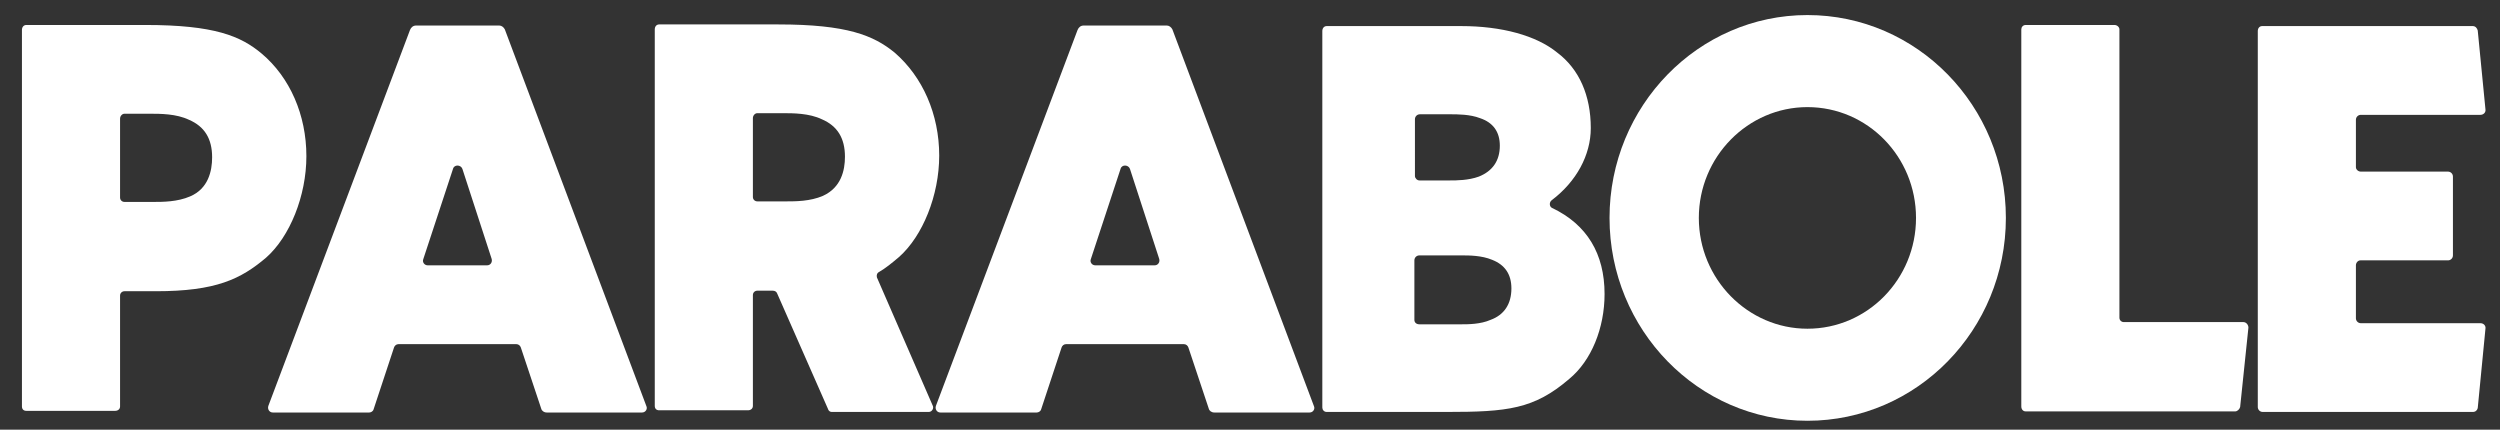<?xml version="1.0" encoding="UTF-8" standalone="no"?>
<!-- Created with Inkscape (http://www.inkscape.org/) -->

<svg
   width="2560"
   height="440"
   viewBox="0 0 2560 440"
   version="1.1"
   id="svg1"
   inkscape:version="1.3 (0e150ed6c4, 2023-07-21)"
   sodipodi:docname="logo-parabole-w.svg"
   xmlns:inkscape="http://www.inkscape.org/namespaces/inkscape"
   xmlns:sodipodi="http://sodipodi.sourceforge.net/DTD/sodipodi-0.dtd"
   xmlns="http://www.w3.org/2000/svg"
   xmlns:svg="http://www.w3.org/2000/svg">
  <rect x="0" y="0" width="2560" height="440" fill="#333333" stroke="none"/>
  <sodipodi:namedview
     id="namedview1"
     pagecolor="#505050"
     bordercolor="#ffffff"
     borderopacity="1"
     inkscape:showpageshadow="0"
     inkscape:pageopacity="0"
     inkscape:pagecheckerboard="1"
     inkscape:deskcolor="#505050"
     inkscape:document-units="px"
     inkscape:zoom="0.15219369"
     inkscape:cx="1639.3584"
     inkscape:cy="752.3308"
     inkscape:window-width="1366"
     inkscape:window-height="697"
     inkscape:window-x="296"
     inkscape:window-y="1072"
     inkscape:window-maximized="1"
     inkscape:current-layer="text10699"
     inkscape:pageshadow="0"
     showgrid="false" />
  <defs
     id="defs1" />
  <g
     inkscape:label="Calque 1"
     inkscape:groupmode="layer"
     id="layer1">
    <g
       aria-label="DES CRÉATEURS AU SERVICE DU CRÉATEUR   +   DES CRÉATEURS AU SERVICE DU CRÉATEUR   +   DES CRÉATEURS AU SERVICE DU CRÉATEUR   +   DES CRÉATEURS AU SERVICE DU CRÉATEUR   +   DES CRÉATEURS AU SERVICE DU CRÉATEUR   +   "
       transform="rotate(-12.718)"
       id="text1-31-1-5"
       style="font-size:40px;font-family:MadaniArabic-Medium;-inkscape-font-specification:MadaniArabic-Medium;text-align:center;text-anchor:middle;fill:#cfcfce;fill-opacity:0.333;stroke-width:1.824;stroke-linecap:round;stroke-linejoin:round">
      <g
         aria-label="PARABOLE"
         transform="rotate(12.718)"
         id="text10699"
         style="font-size:564.474px;line-height:1.25;font-family:sans-serif;fill:#000000;fill-opacity:1;stroke-width:25.74">
        <path
           d="M 268.013,54.931 C 246.562,36.868 219.468,25.578 148.908,25.578 H 26.982 c -2.822,0 -4.516,2.258 -4.516,5.08 V 416.194 c 0,2.822 1.693,4.516 4.516,4.516 h 90.88 c 2.822,0 5.08,-1.693 5.08,-4.516 V 302.735 c 0,-2.822 2.258,-4.516 4.516,-4.516 h 32.175 c 61.528,0 86.929,-12.418 112.895,-34.433 24.272,-21.45 41.207,-63.221 41.207,-103.863 0,-42.336 -16.934,-80.72 -45.722,-104.992 z M 194.631,201.13 c -12.983,5.645 -28.224,5.645 -37.255,5.645 h -29.917 c -2.258,0 -4.516,-1.693 -4.516,-4.516 v -80.72 c 0,-2.822 2.258,-5.08 4.516,-5.08 h 25.966 c 10.725,0 27.095,0 40.078,6.209 15.805,6.774 23.708,19.192 23.708,38.384 0,14.112 -3.951,32.175 -22.579,40.078 z"
           style="font-family:Newake;-inkscape-font-specification:Newake;fill:#ffffff;fill-opacity:1"
           id="path12431" />
        <path
           d="M 662.016,416.194 516.946,30.094 c -1.129,-2.258 -3.387,-3.951 -5.645,-3.951 H 426.066 c -2.822,0 -5.08,1.693 -6.209,4.516 L 274.787,415.63 c -1.129,3.387 1.129,6.774 4.516,6.774 h 98.783 c 1.693,0 3.951,-1.129 4.516,-3.387 l 20.886,-63.221 c 0.564,-1.693 2.258,-3.387 4.516,-3.387 h 120.797 c 2.258,0 3.951,1.693 4.516,3.387 l 20.886,62.657 c 0.564,2.258 2.822,3.951 5.645,3.951 h 97.654 c 3.387,0 5.645,-3.387 4.516,-6.209 z M 498.883,271.689 h -60.963 c -3.387,0 -5.645,-3.387 -4.516,-6.209 l 30.482,-92.574 c 1.129,-4.516 7.903,-4.516 9.596,0 l 29.917,92.009 c 1.129,3.387 -1.129,6.774 -4.516,6.774 z"
           style="font-family:Newake;-inkscape-font-specification:Newake;fill:#ffffff;fill-opacity:1"
           id="path12433" />
        <path
           d="m 897.966,284.108 c -0.564,-2.258 0,-4.516 2.258,-5.645 6.774,-3.951 12.983,-9.032 20.321,-15.241 24.272,-21.45 41.207,-63.221 41.207,-103.863 0,-42.336 -16.934,-80.72 -45.722,-105.557 C 894.579,36.303 867.484,25.014 796.925,25.014 H 674.999 c -2.822,0 -4.516,2.258 -4.516,5.08 V 415.63 c 0,2.822 1.693,4.516 4.516,4.516 h 90.88 c 2.822,0 5.08,-1.693 5.08,-4.516 V 302.171 c 0,-2.822 2.258,-4.516 4.516,-4.516 h 15.805 c 2.258,0 3.951,1.129 4.516,2.822 l 51.932,117.975 c 0.564,2.258 2.258,3.387 3.951,3.387 h 99.347 c 3.387,0 5.645,-3.951 3.951,-6.774 z m -55.318,-83.542 c -12.983,5.645 -28.224,5.645 -37.255,5.645 h -29.917 c -2.258,0 -4.516,-1.693 -4.516,-4.516 v -80.72 c 0,-2.822 2.258,-5.08 4.516,-5.08 h 25.966 c 10.725,0 27.095,0 40.078,6.209 15.805,6.774 23.708,19.192 23.708,38.384 0,14.112 -3.951,31.611 -22.579,40.078 z"
           style="font-family:Newake;-inkscape-font-specification:Newake;fill:#ffffff;fill-opacity:1"
           id="path12435" />
        <path
           d="M 1345.594,416.194 1200.524,30.094 c -1.129,-2.258 -3.387,-3.951 -5.645,-3.951 h -85.236 c -2.822,0 -5.08,1.693 -6.209,4.516 L 958.365,415.63 c -1.129,3.387 1.129,6.774 4.516,6.774 h 98.783 c 1.693,0 3.951,-1.129 4.516,-3.387 l 20.886,-63.221 c 0.565,-1.693 2.258,-3.387 4.516,-3.387 h 120.797 c 2.258,0 3.951,1.693 4.516,3.387 l 20.886,62.657 c 0.564,2.258 2.822,3.951 5.645,3.951 h 97.654 c 3.387,0 5.645,-3.387 4.516,-6.209 z M 1182.461,271.689 h -60.963 c -3.387,0 -5.645,-3.387 -4.516,-6.209 l 30.482,-92.574 c 1.129,-4.516 7.903,-4.516 9.596,0 l 29.917,92.009 c 1.129,3.387 -1.129,6.774 -4.516,6.774 z"
           style="font-family:Newake;-inkscape-font-specification:Newake;fill:#ffffff;fill-opacity:1"
           id="path12437" />
        <path
           d="m 1589.447,212.984 c -2.822,-1.129 -3.387,-5.645 -0.565,-7.903 25.401,-19.192 40.078,-46.287 40.078,-73.946 0,-33.304 -11.854,-60.399 -34.433,-77.333 v 0 0 c -21.45,-17.499 -57.012,-27.095 -98.219,-27.095 H 1358.577 c -2.822,0 -4.516,2.258 -4.516,5.08 v 385.536 c 0,2.258 1.693,4.516 4.516,4.516 h 122.491 c 62.657,0 89.751,-2.822 125.878,-33.868 22.579,-18.628 36.126,-51.932 36.126,-86.929 0,-41.207 -18.063,-71.124 -53.625,-88.058 z m -140.554,-90.88 c 0,-2.822 2.258,-5.08 5.08,-5.08 h 31.046 c 7.338,0 20.321,0 30.482,3.951 13.547,4.516 20.321,14.112 20.321,28.224 0,15.241 -7.338,25.966 -21.45,31.611 -10.725,3.951 -23.143,3.951 -29.353,3.951 h -31.61 c -2.258,0 -4.516,-2.258 -4.516,-4.516 z m 77.333,205.469 c -10.161,4.516 -23.143,4.516 -29.353,4.516 h -43.465 c -2.822,0 -5.08,-1.693 -5.08,-4.516 v -60.963 c 0,-2.822 2.258,-5.08 5.08,-5.08 h 43.465 c 7.338,0 20.321,0 31.046,4.516 12.983,5.08 19.756,14.676 19.756,29.353 0,15.805 -7.338,27.095 -21.45,32.175 z"
           style="font-family:Newake;-inkscape-font-specification:Newake;fill:#ffffff;fill-opacity:1"
           id="path12439" />
        <path
           d="m 1850.799,15.418 c -111.766,0 -202.646,93.138 -202.646,207.726 0,114.588 90.88,207.726 202.646,207.726 112.33,0 203.211,-93.138 203.211,-207.726 0,-114.588 -90.88,-207.726 -203.211,-207.726 z m 0,321.186 c -60.963,0 -111.201,-50.803 -111.201,-113.459 0,-62.657 50.238,-113.459 111.201,-113.459 61.528,0 111.201,50.803 111.201,113.459 0,62.657 -49.674,113.459 -111.201,113.459 z"
           style="font-family:Newake;-inkscape-font-specification:Newake;fill:#ffffff;fill-opacity:1"
           id="path12441" />
        <path
           d="m 2297.298,329.83 h -122.491 c -2.258,0 -4.516,-1.693 -4.516,-4.516 V 30.094 c 0,-2.258 -2.258,-4.516 -5.08,-4.516 h -90.88 c -2.822,0 -4.516,2.258 -4.516,4.516 V 416.194 c 0,2.822 1.693,5.08 4.516,5.08 h 214.5 c 2.258,0 4.516,-2.258 5.08,-4.516 l 8.467,-81.284 c 0,-2.822 -2.258,-5.645 -5.08,-5.645 z"
           style="font-family:Newake;-inkscape-font-specification:Newake;fill:#ffffff;fill-opacity:1"
           id="path12443" />
        <path
           d="m 2540.022,330.959 h -122.491 c -2.822,0 -5.08,-2.258 -5.08,-5.08 v -54.19 c 0,-2.822 2.258,-5.08 4.516,-5.08 h 89.751 c 2.822,0 5.08,-2.258 5.08,-5.08 v -80.72 c 0,-2.822 -2.258,-5.08 -5.08,-5.08 h -89.187 c -2.822,0 -5.08,-2.258 -5.08,-4.516 v -48.545 c 0,-2.822 2.258,-5.08 5.08,-5.08 h 122.491 c 2.822,0 5.645,-2.258 5.08,-5.645 L 2537.2,31.223 c -0.565,-2.258 -2.258,-4.516 -5.08,-4.516 h -215.629 c -2.822,0 -4.516,2.258 -4.516,5.08 v 384.971 c 0,2.822 2.258,5.08 5.08,5.08 h 215.065 c 2.822,0 4.516,-1.693 5.08,-3.951 l 7.903,-81.284 c 0.565,-2.822 -1.693,-5.645 -5.08,-5.645 z"
           style="font-family:Newake;-inkscape-font-specification:Newake;fill:#ffffff;fill-opacity:1"
           id="path12445" />
      </g>
    </g>
  </g>
</svg>
